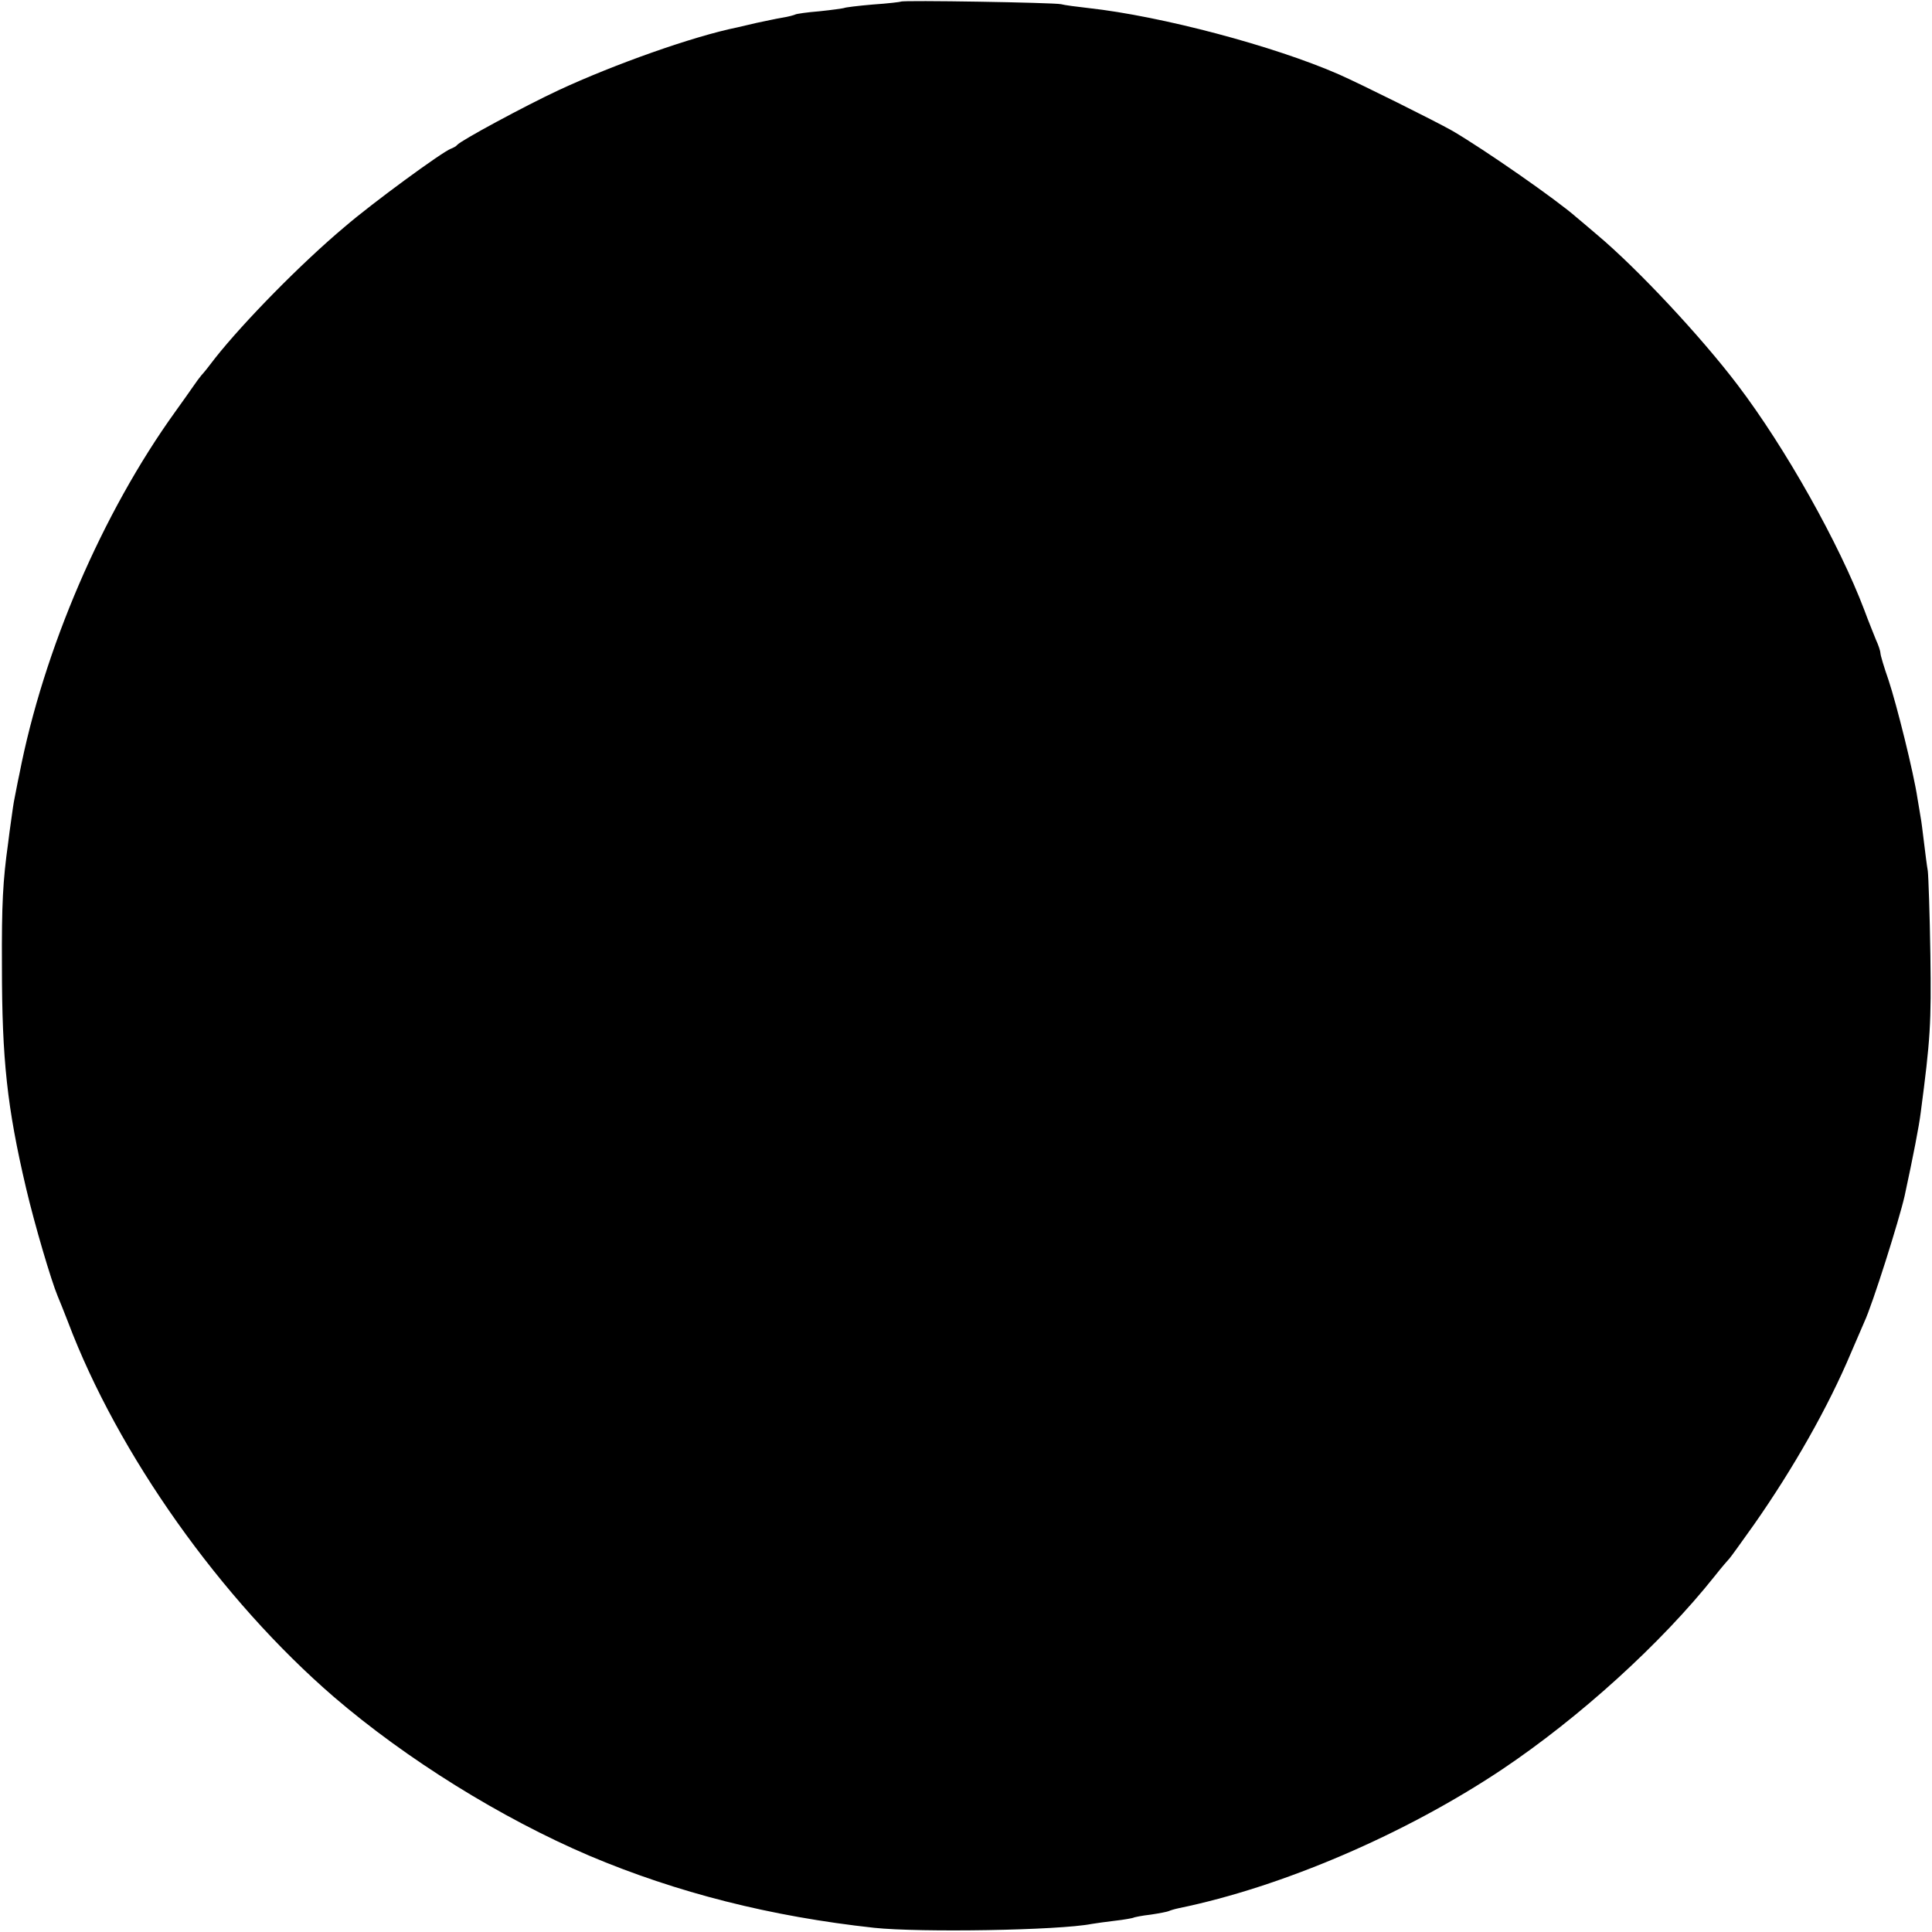 <?xml version="1.0" standalone="no"?>
<!DOCTYPE svg PUBLIC "-//W3C//DTD SVG 20010904//EN"
 "http://www.w3.org/TR/2001/REC-SVG-20010904/DTD/svg10.dtd">
<svg version="1.0" xmlns="http://www.w3.org/2000/svg"
 width="600pt" height="600pt" viewBox="0 0 600 600"
 preserveAspectRatio="xMidYMid meet">
<g transform="translate(0,600) scale(0.1,-0.1)"
fill="#000000" stroke="none">
<path d="M2798 5995 c-1 -1 -41 -6 -87 -9 -47 -4 -87 -9 -90 -11 -3 -1 -37 -6
-76 -10 -38 -3 -72 -8 -75 -10 -4 -2 -22 -7 -41 -10 -19 -3 -54 -11 -79 -16
-25 -6 -52 -12 -60 -14 -138 -28 -383 -115 -555 -195 -105 -49 -305 -157 -315
-170 -3 -4 -12 -9 -20 -12 -27 -10 -243 -168 -329 -242 -136 -114 -314 -296
-402 -407 -18 -24 -38 -49 -44 -55 -5 -6 -17 -22 -25 -34 -8 -12 -34 -48 -56
-79 -226 -314 -409 -739 -484 -1126 -6 -27 -12 -61 -15 -75 -3 -14 -7 -43 -10
-65 -3 -22 -8 -56 -10 -75 -16 -115 -20 -187 -19 -380 0 -290 16 -439 75 -690
27 -115 78 -287 98 -335 5 -11 19 -47 32 -80 155 -411 475 -862 826 -1165 226
-194 519 -376 793 -493 272 -115 564 -189 885 -224 143 -15 573 -8 675 12 13
2 46 7 73 10 28 3 53 8 56 9 3 2 28 7 55 10 27 4 52 9 56 11 4 2 17 6 31 9
321 66 703 230 1004 431 240 161 493 390 660 600 22 28 43 52 46 55 3 3 37 50
76 105 122 174 231 366 302 535 18 41 36 84 41 95 25 53 108 316 125 391 27
125 45 218 50 259 30 228 33 276 30 490 -2 127 -6 244 -8 260 -3 17 -8 57 -12
90 -4 32 -8 66 -10 75 -1 8 -6 35 -10 60 -12 81 -65 293 -90 368 -14 40 -25
77 -25 83 0 6 -6 25 -14 42 -7 18 -24 59 -36 92 -78 206 -245 504 -394 700
-113 149 -310 360 -435 465 -29 25 -59 50 -65 55 -61 54 -285 210 -386 269
-53 30 -284 145 -352 175 -201 88 -551 181 -778 206 -36 4 -74 9 -85 12 -22 5
-491 13 -497 8z"/>
</g>
</svg>
